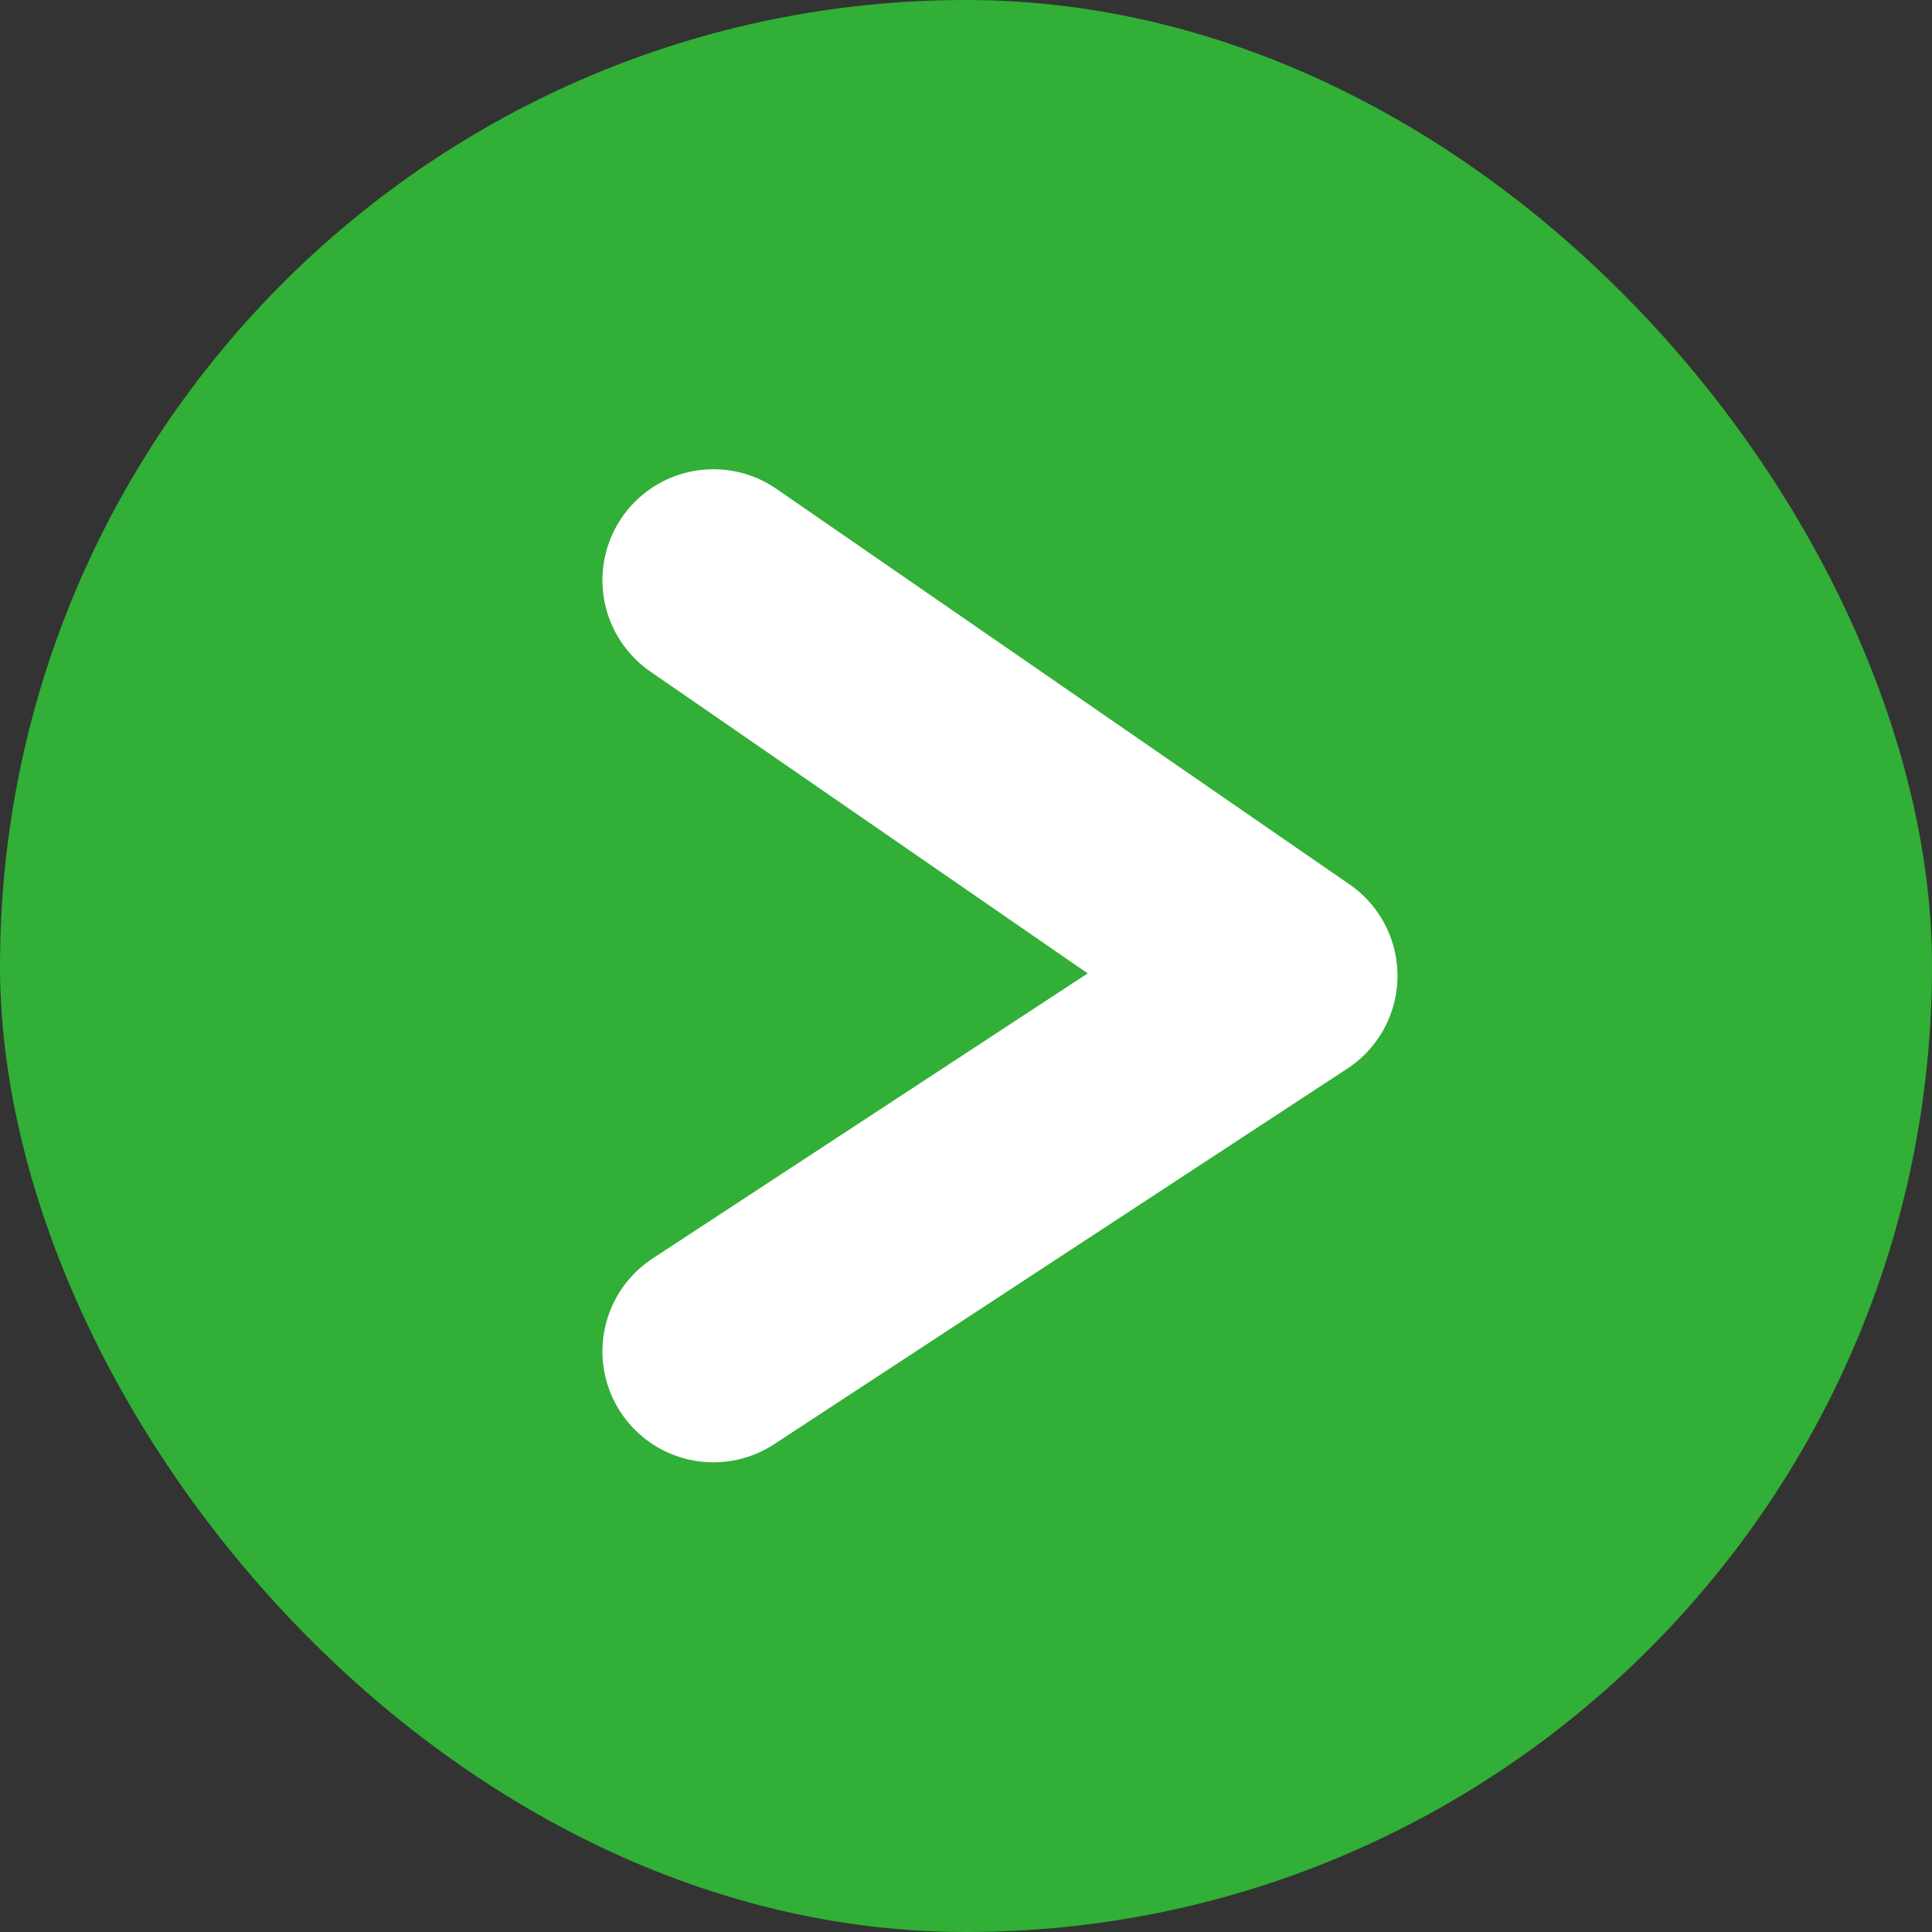 <svg id="Capa_1" data-name="Capa 1" xmlns="http://www.w3.org/2000/svg" viewBox="0 0 43.52 43.52"><rect x="0" y="0" width="43.52" height="43.52" fill="#333333" stroke="none"/><defs><style>.cls-1{fill:#31af36;}.cls-2{fill:none;stroke:#fff;stroke-linecap:round;stroke-linejoin:round;stroke-width:5px;}</style></defs><rect class="cls-1" width="43.52" height="43.52" rx="21.76"/><polyline class="cls-2" points="16.07 13.07 28.98 21.98 16.07 30.44"/></svg>